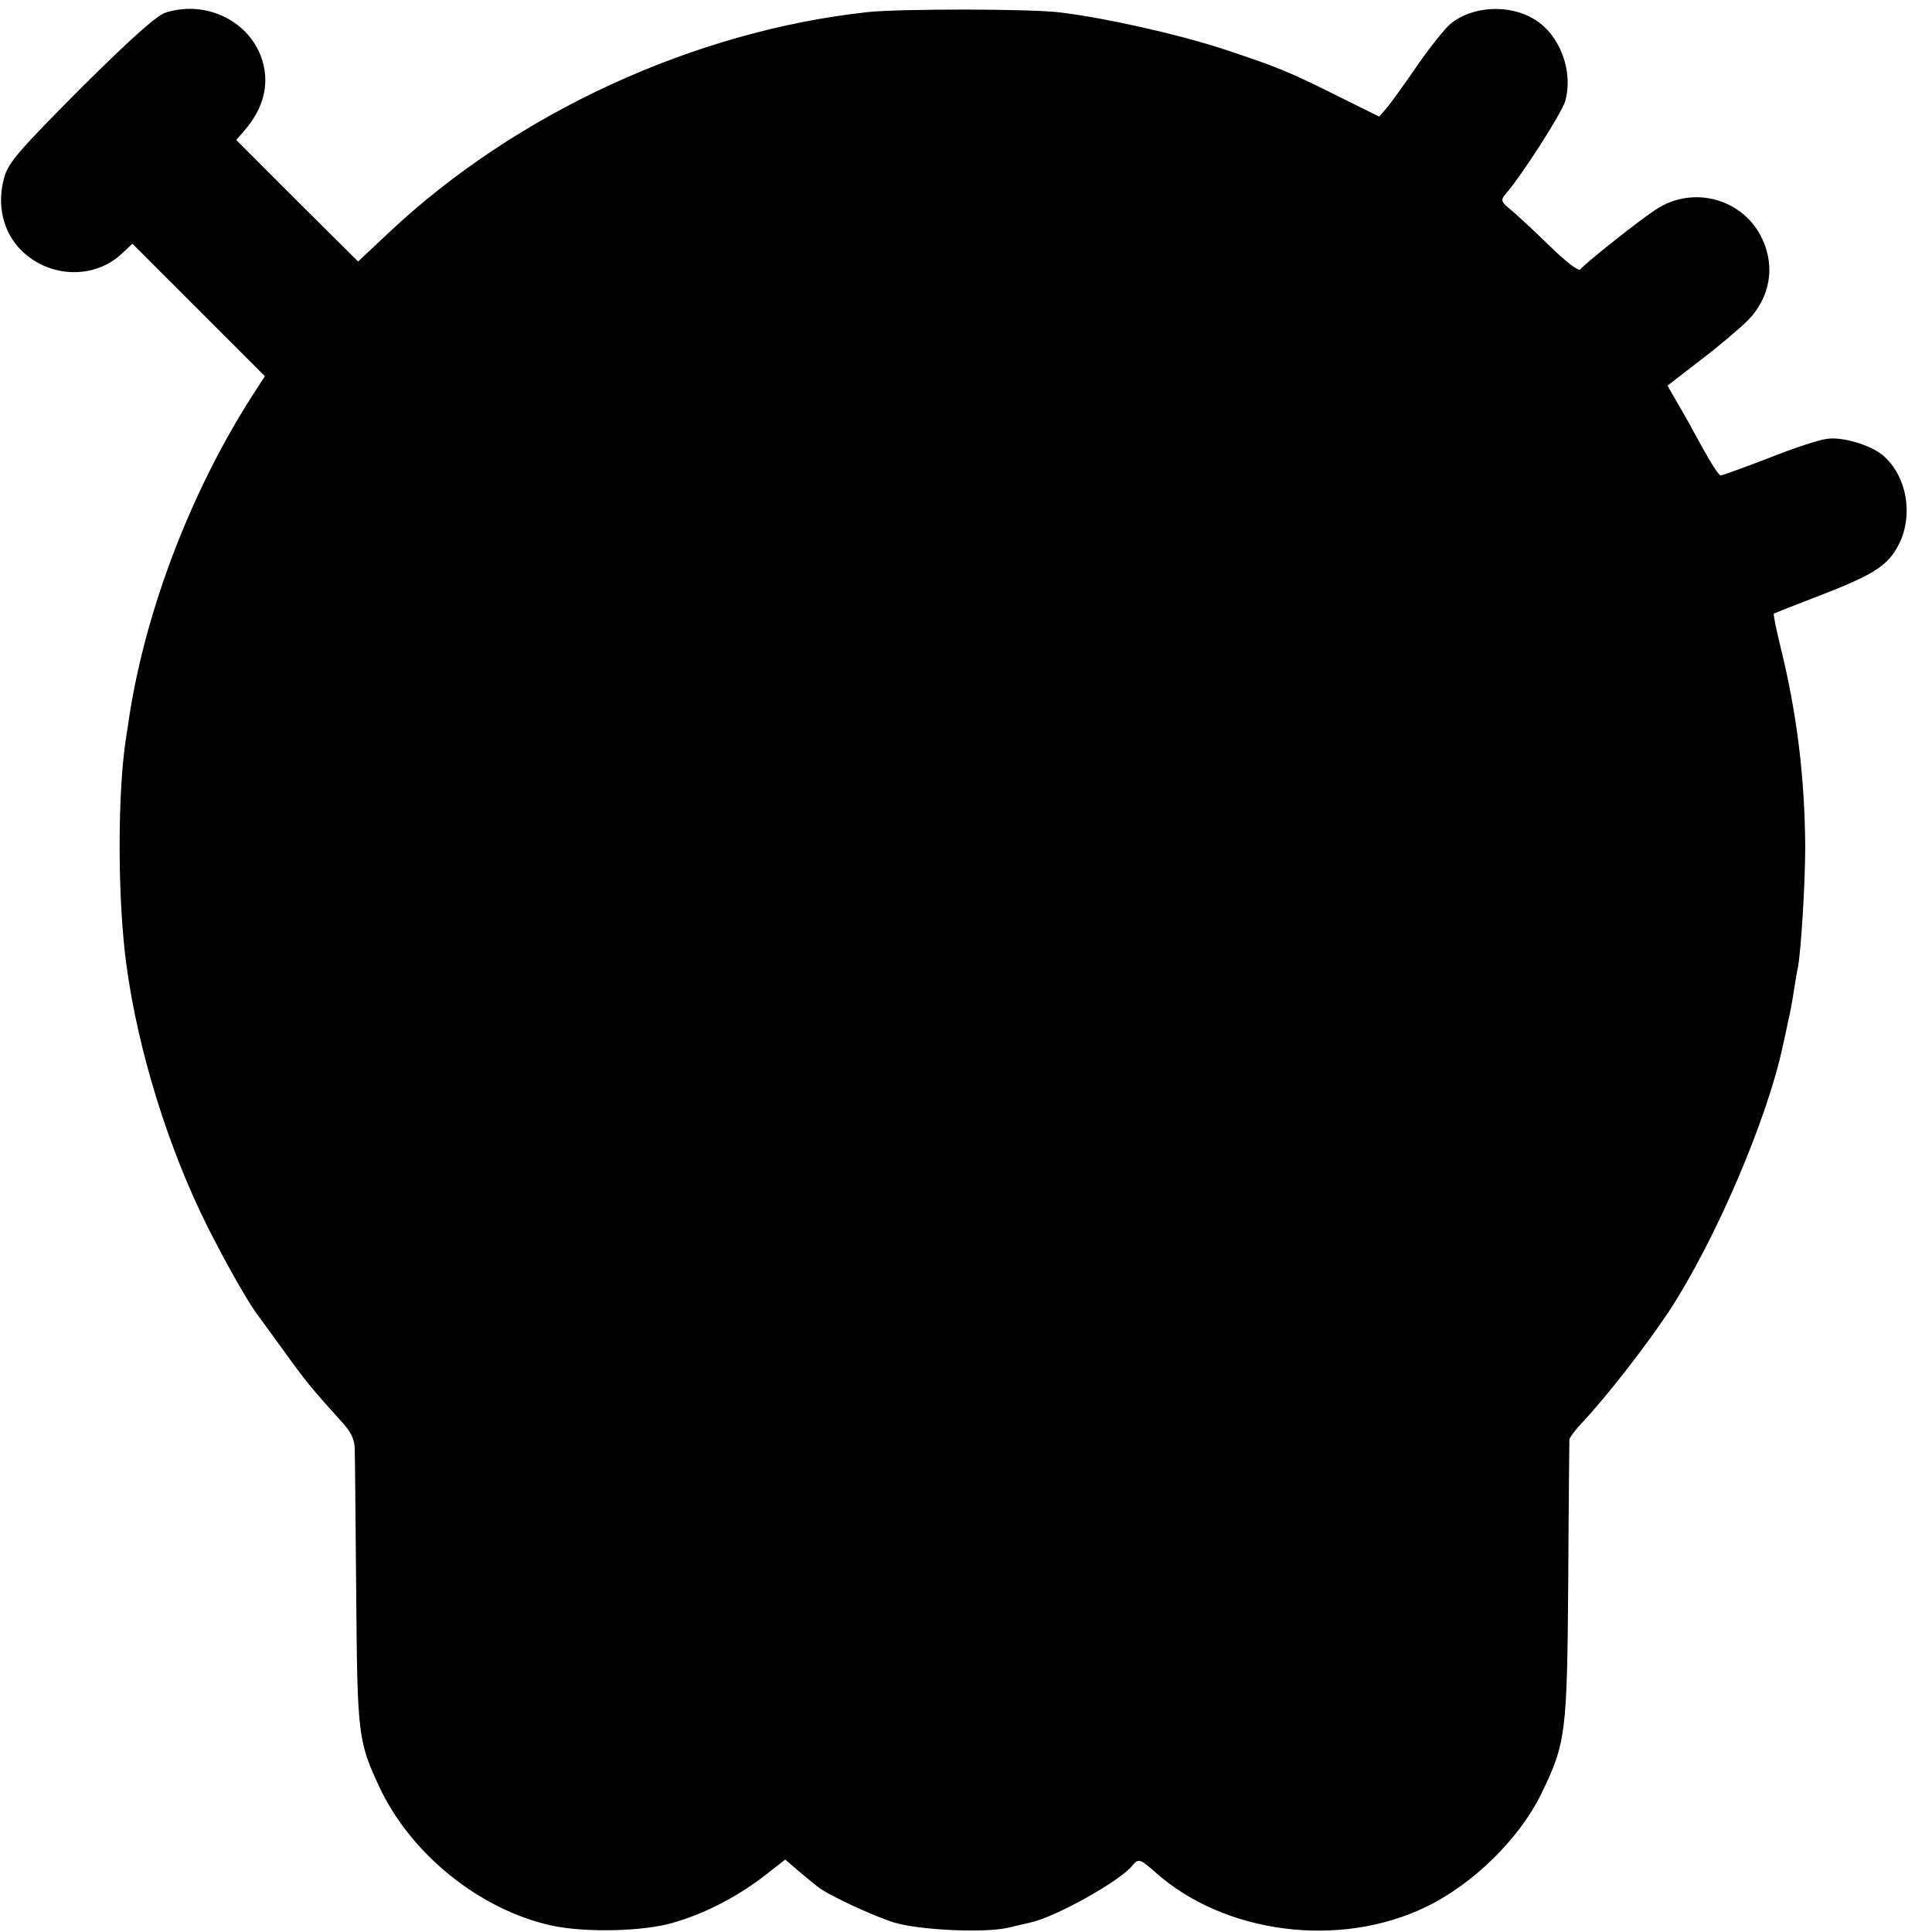 <?xml version="1.0" standalone="no"?>
<!DOCTYPE svg PUBLIC "-//W3C//DTD SVG 20010904//EN"
 "http://www.w3.org/TR/2001/REC-SVG-20010904/DTD/svg10.dtd">
<svg version="1.0" xmlns="http://www.w3.org/2000/svg"
 width="512pt" height="512pt" viewBox="0 0 512 512"
 preserveAspectRatio="xMidYMid meet">
<g transform="translate(0,512) scale(0.1,-0.1)"
fill="#000000" stroke="none">
<path d="M440 5087 c-25 -8 -90 -66 -226 -201 -165 -166 -192 -197 -203 -237
-20 -72 -3 -144 45 -192 74 -74 194 -78 267 -9 l28 26 175 -175 176 -176 -35
-54 c-160 -251 -278 -558 -323 -839 -3 -19 -7 -46 -9 -59 -24 -146 -24 -432 0
-608 31 -229 111 -486 215 -694 46 -92 110 -205 133 -234 4 -5 34 -47 67 -92
58 -81 77 -104 152 -187 28 -30 38 -50 38 -76 1 -19 2 -192 4 -385 3 -374 5
-389 61 -510 83 -178 266 -326 457 -368 88 -19 244 -16 323 8 81 23 166 67
237 121 l59 46 37 -32 c20 -17 43 -35 49 -40 25 -21 150 -79 203 -95 66 -20
238 -28 300 -14 25 6 52 12 60 14 66 14 235 108 270 150 17 21 21 19 61 -16
183 -164 489 -204 719 -92 124 60 246 180 304 298 66 136 69 160 72 565 1 201
3 370 3 375 1 6 16 26 34 45 65 69 172 207 230 295 124 189 262 513 302 705 2
8 8 35 13 60 6 25 13 63 16 85 4 23 8 51 11 63 8 46 19 219 19 317 -1 185 -22
355 -66 533 -11 45 -19 84 -17 86 2 1 49 20 104 41 152 58 193 82 222 133 46
78 29 190 -38 246 -33 27 -106 49 -147 43 -20 -2 -90 -25 -155 -51 -65 -25
-123 -46 -127 -46 -5 0 -26 33 -48 73 -21 39 -51 93 -66 118 l-27 47 88 68
c49 37 105 85 125 105 58 59 73 140 39 214 -49 108 -184 146 -284 79 -47 -31
-189 -144 -199 -158 -4 -6 -39 21 -80 61 -40 39 -86 82 -103 96 -28 23 -29 26
-14 44 42 48 148 214 157 245 22 80 -14 176 -82 217 -67 41 -166 35 -223 -13
-15 -13 -55 -63 -88 -111 -33 -48 -69 -98 -80 -111 l-20 -23 -105 52 c-138 69
-164 79 -308 127 -123 40 -310 82 -432 97 -80 10 -422 10 -510 1 -460 -50
-932 -267 -1269 -584 l-82 -77 -162 161 -161 161 20 23 c55 62 71 132 45 200
-37 96 -148 147 -251 115z"/>
</g>
</svg>
